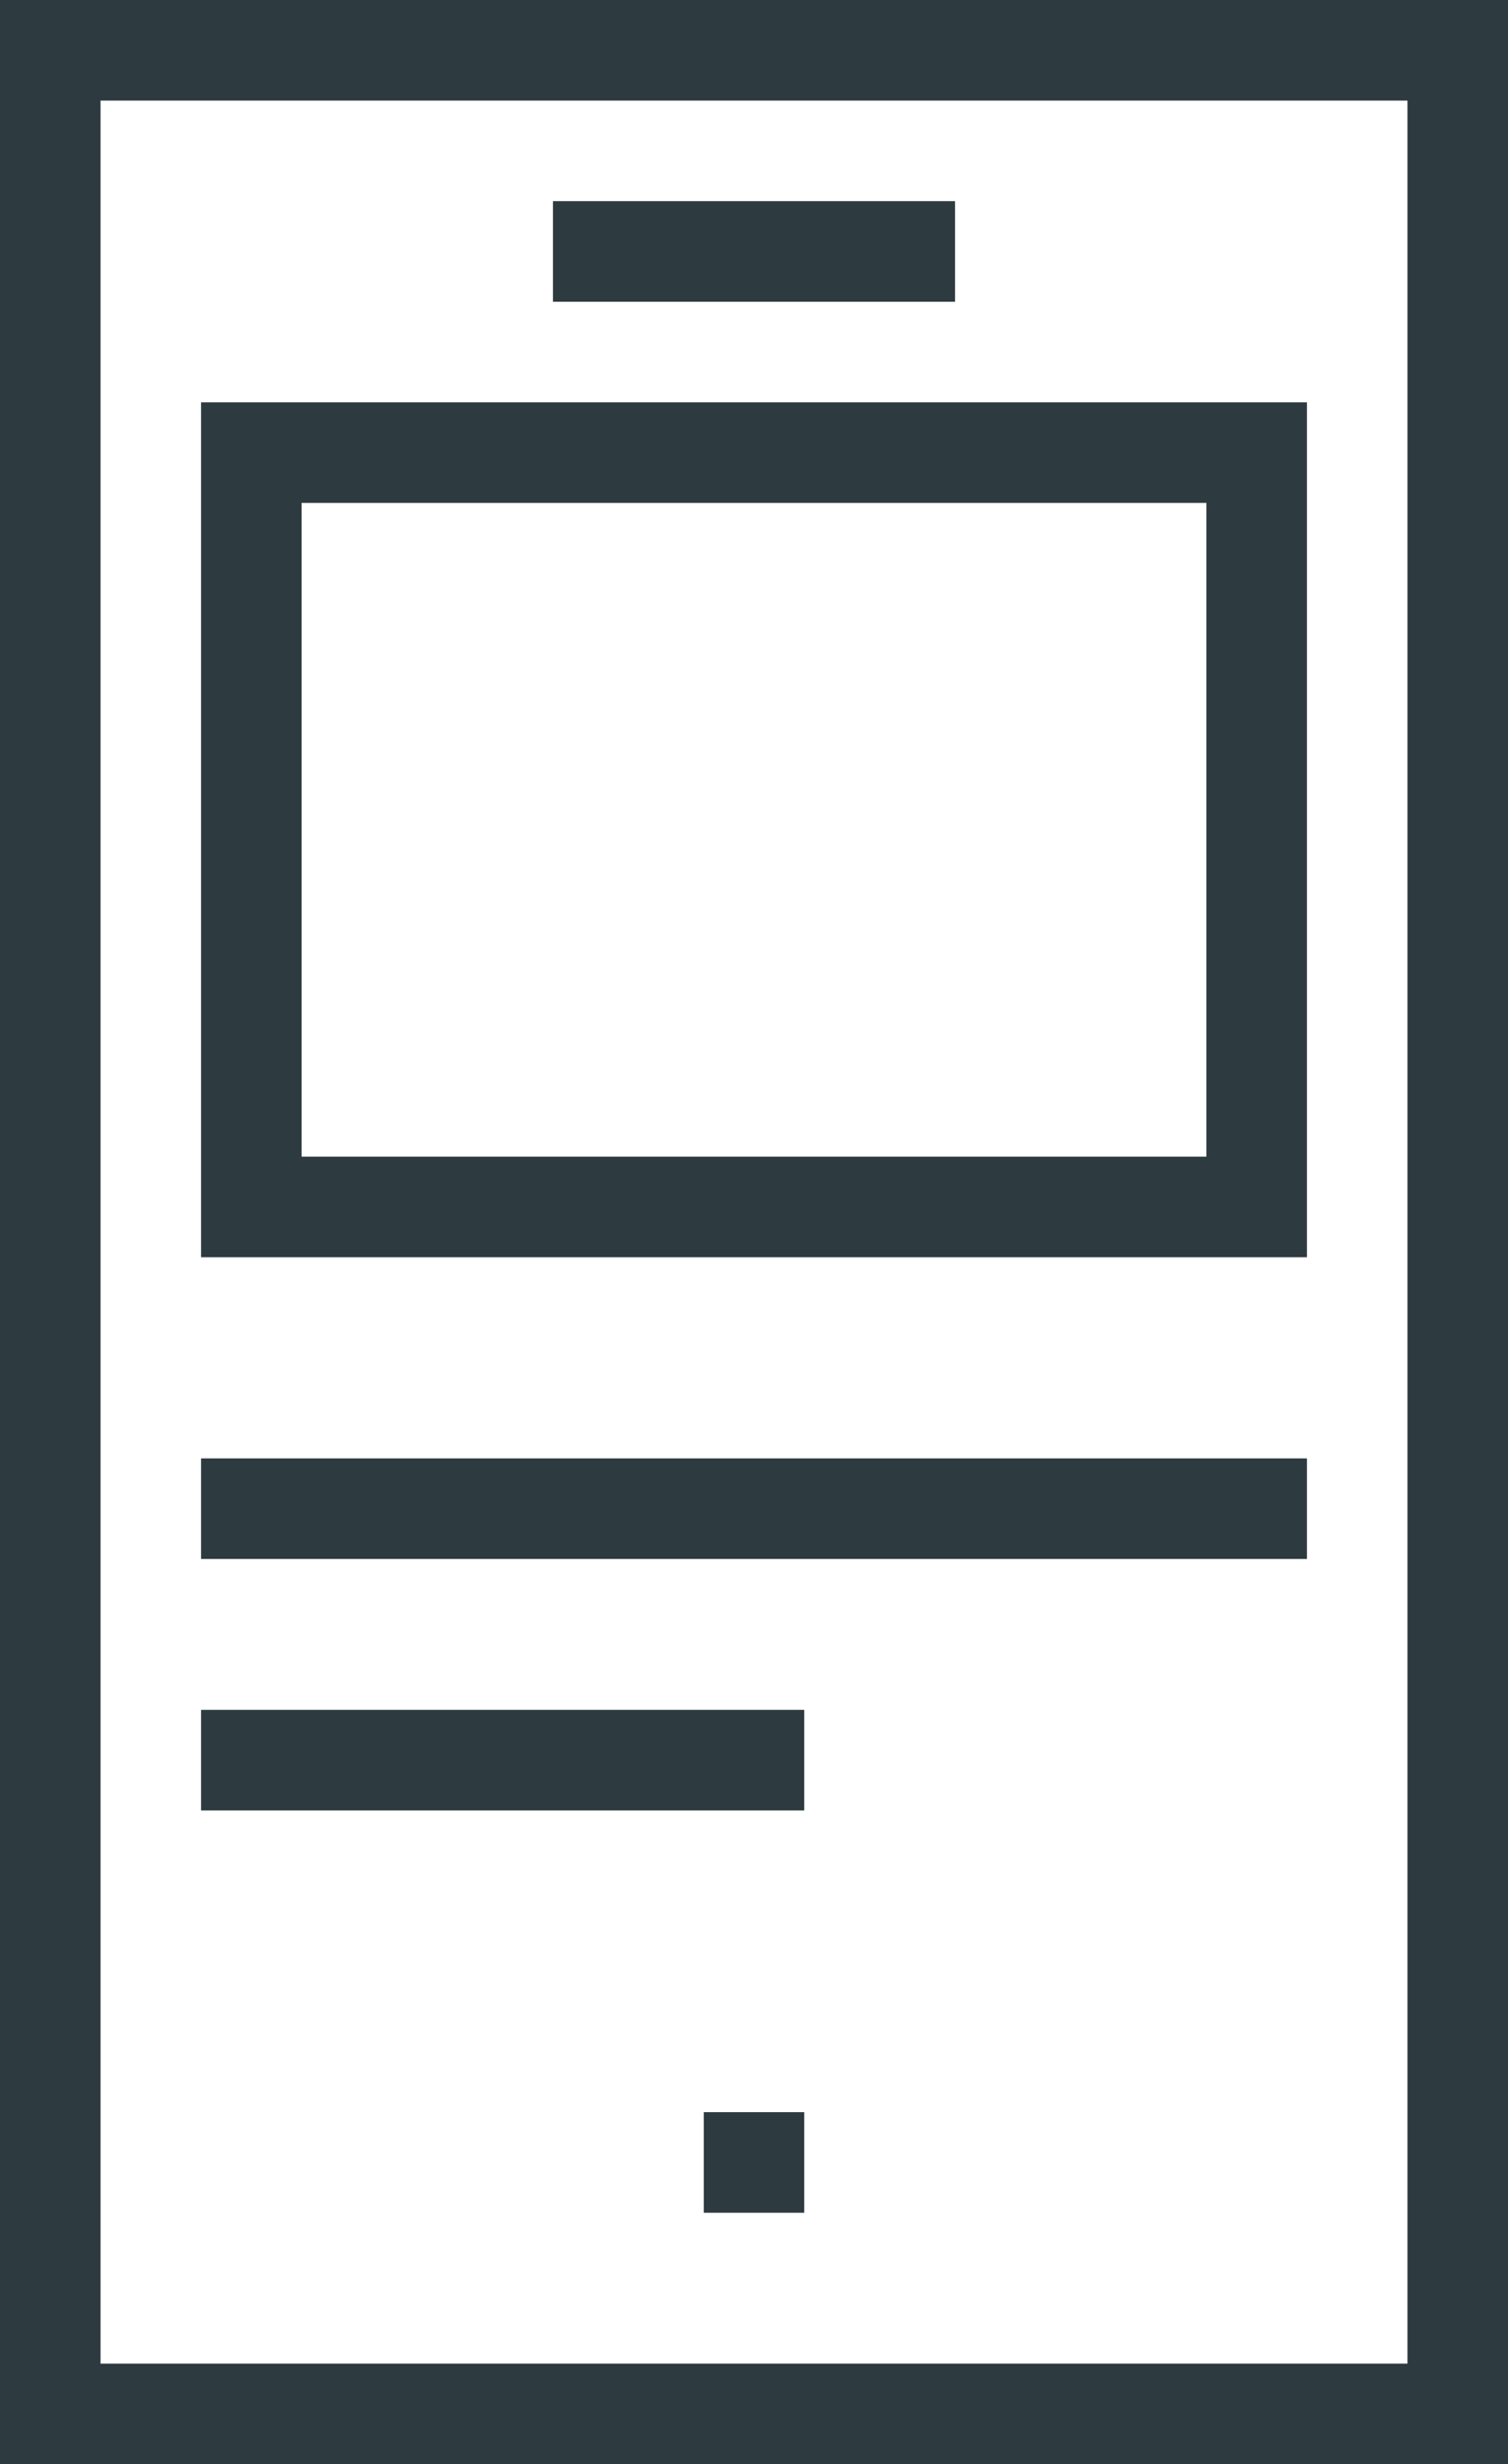 <svg width="30" height="49" fill="none" xmlns="http://www.w3.org/2000/svg"><path stroke="#2D3A40" stroke-width="2" d="M29 1v47H1V1z"/><path stroke="#2D3A40" stroke-width="2" d="M25 9v15H5V9z"/><path stroke="#2D3A40" d="M18.5 5.5h-7v-1h7zm-3 38h-1v-1h1z"/><path stroke="#2D3A40" stroke-width="2" d="M4 30h22M4 35h12"/></svg>